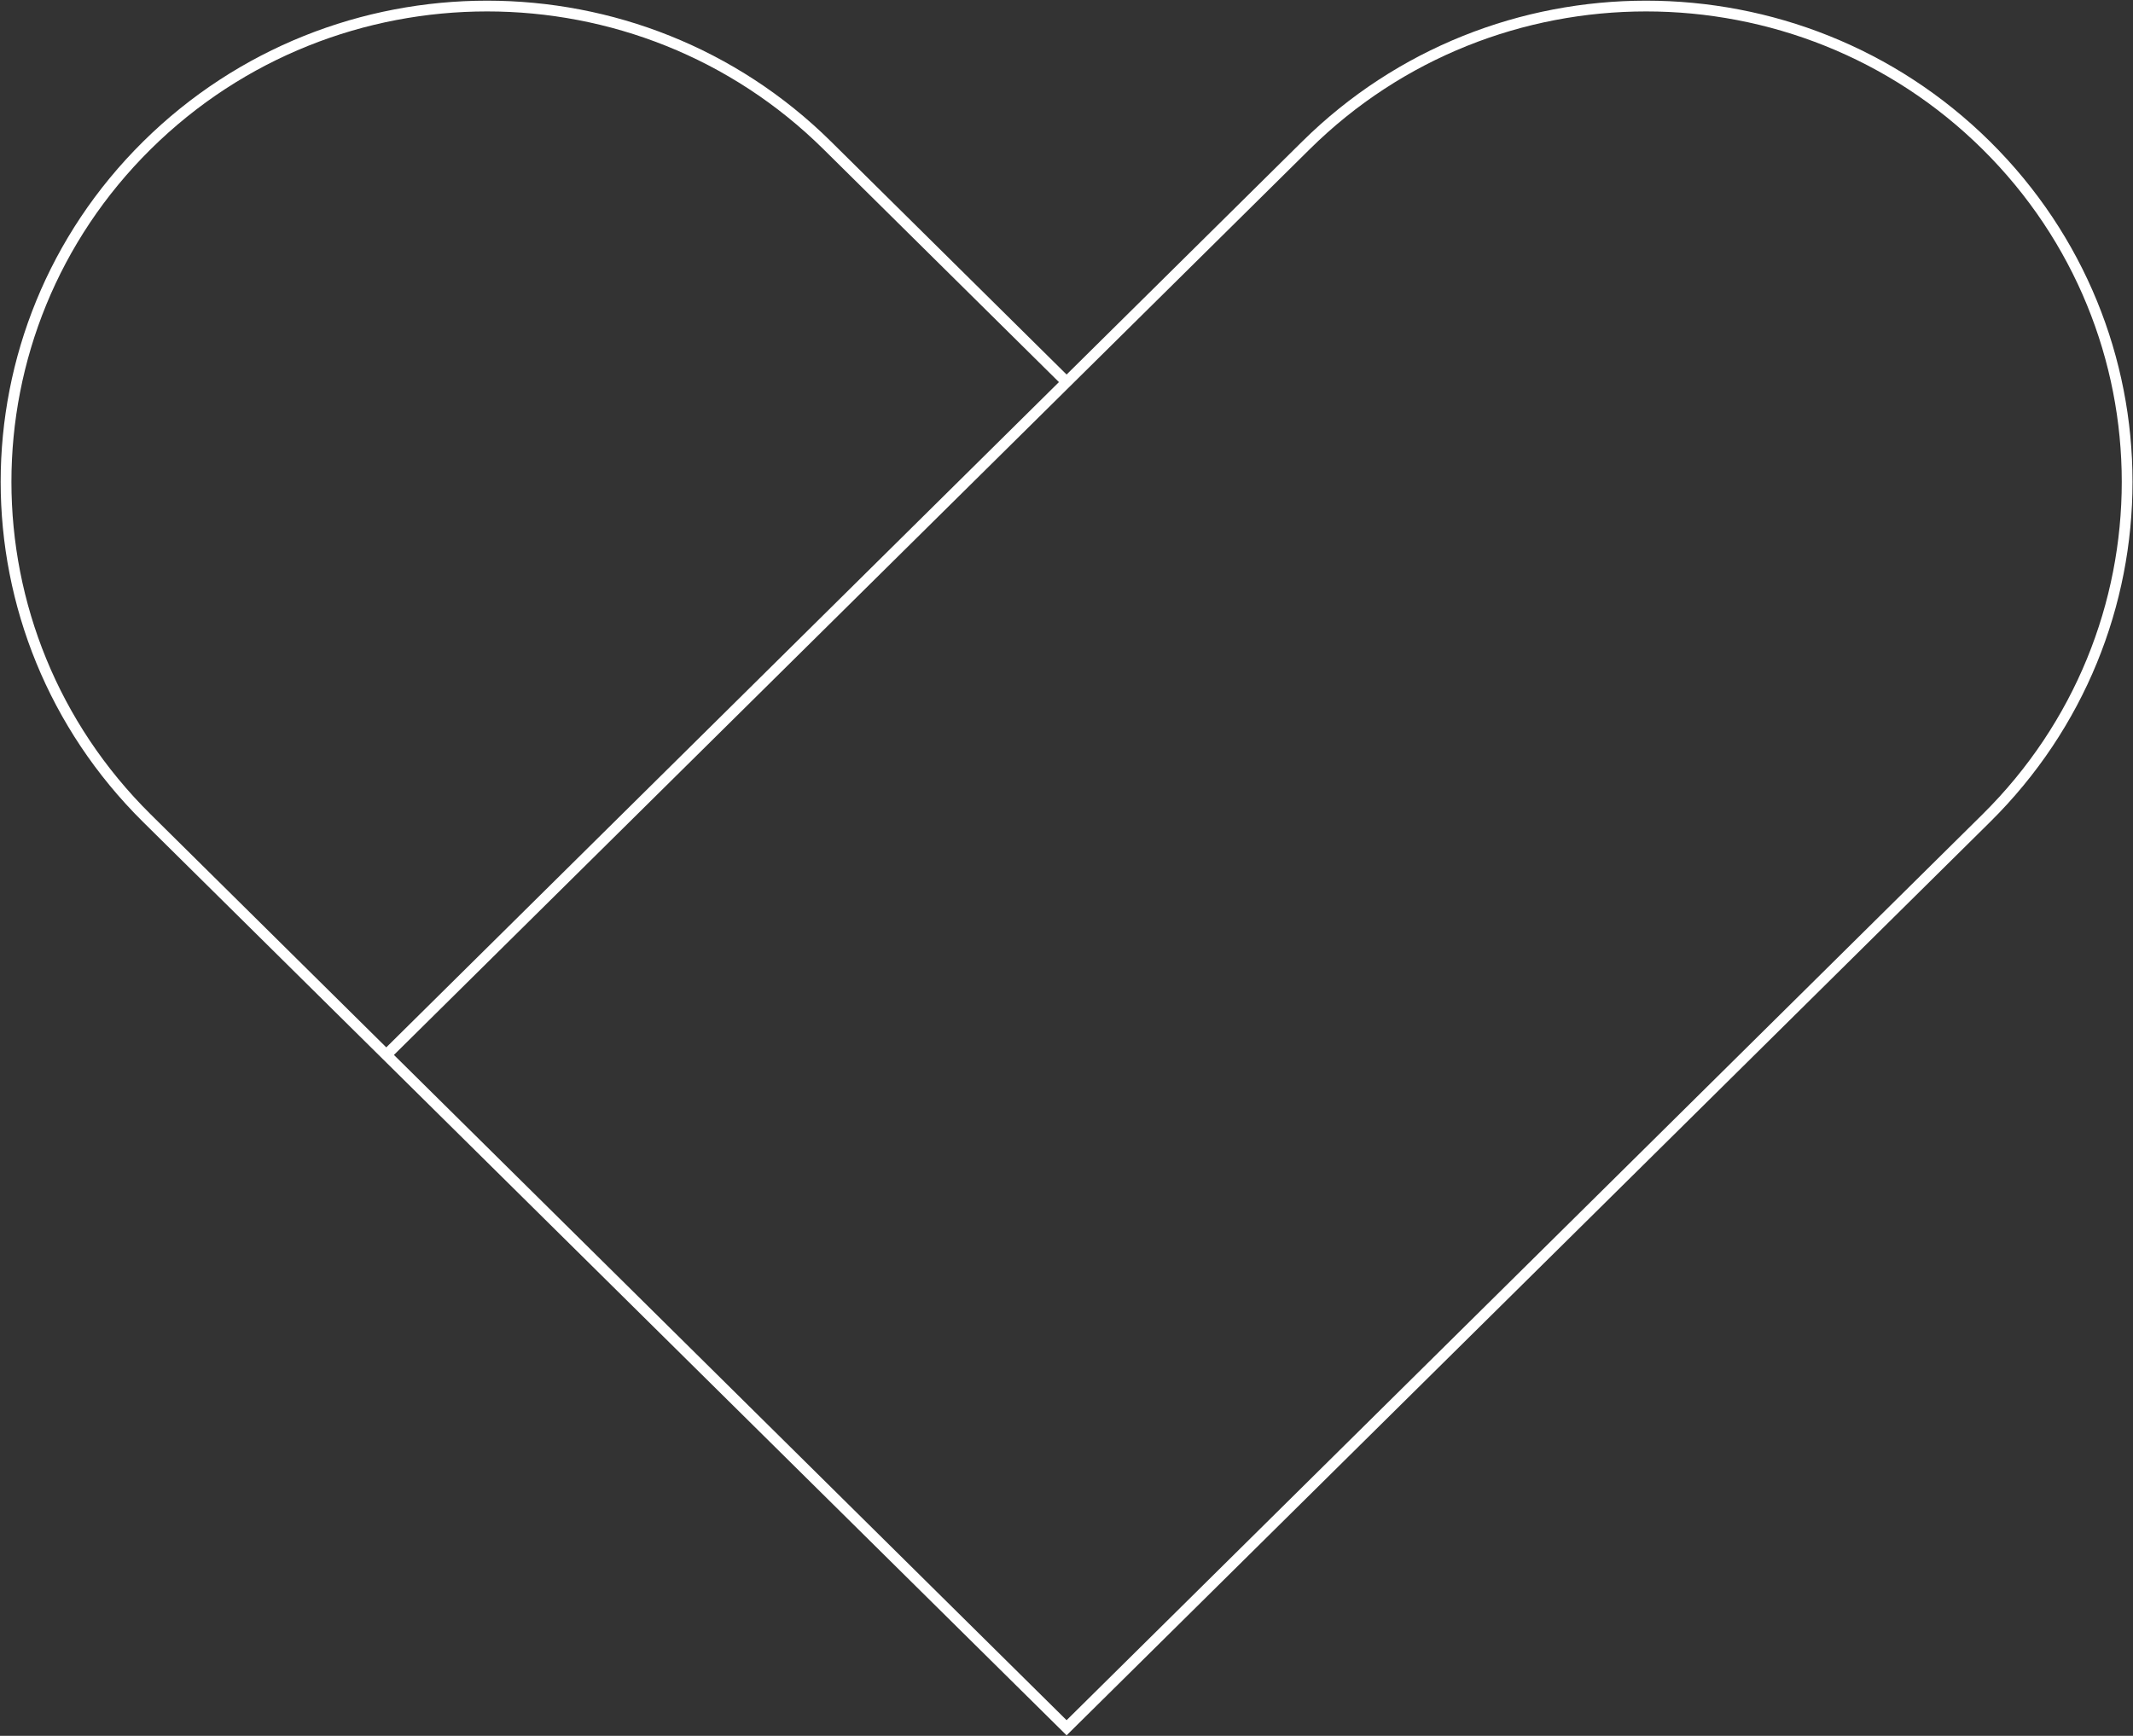 <?xml version="1.0" encoding="UTF-8"?> <svg xmlns="http://www.w3.org/2000/svg" width="3176" height="2585" viewBox="0 0 3176 2585" fill="none"><rect x="0" y="0" width="3176" height="2585" fill="#333333" stroke="none"/> <path d="M575.158 1571.01L218.778 1218.49C-60.926 941.825 -60.926 493.172 218.778 216.502C498.482 -60.167 952.056 -60.167 1231.76 216.502L1588.14 569.015L1766.33 392.759M575.158 1571.01L1588.14 2573L2957.5 1218.49C3237.21 941.825 3237.21 493.439 2957.5 216.502C2677.8 -60.167 2224.22 -60.167 1944.52 216.502L1766.33 392.759M575.158 1571.01L1766.33 392.759" stroke="white" stroke-width="16.025"></path> </svg> 